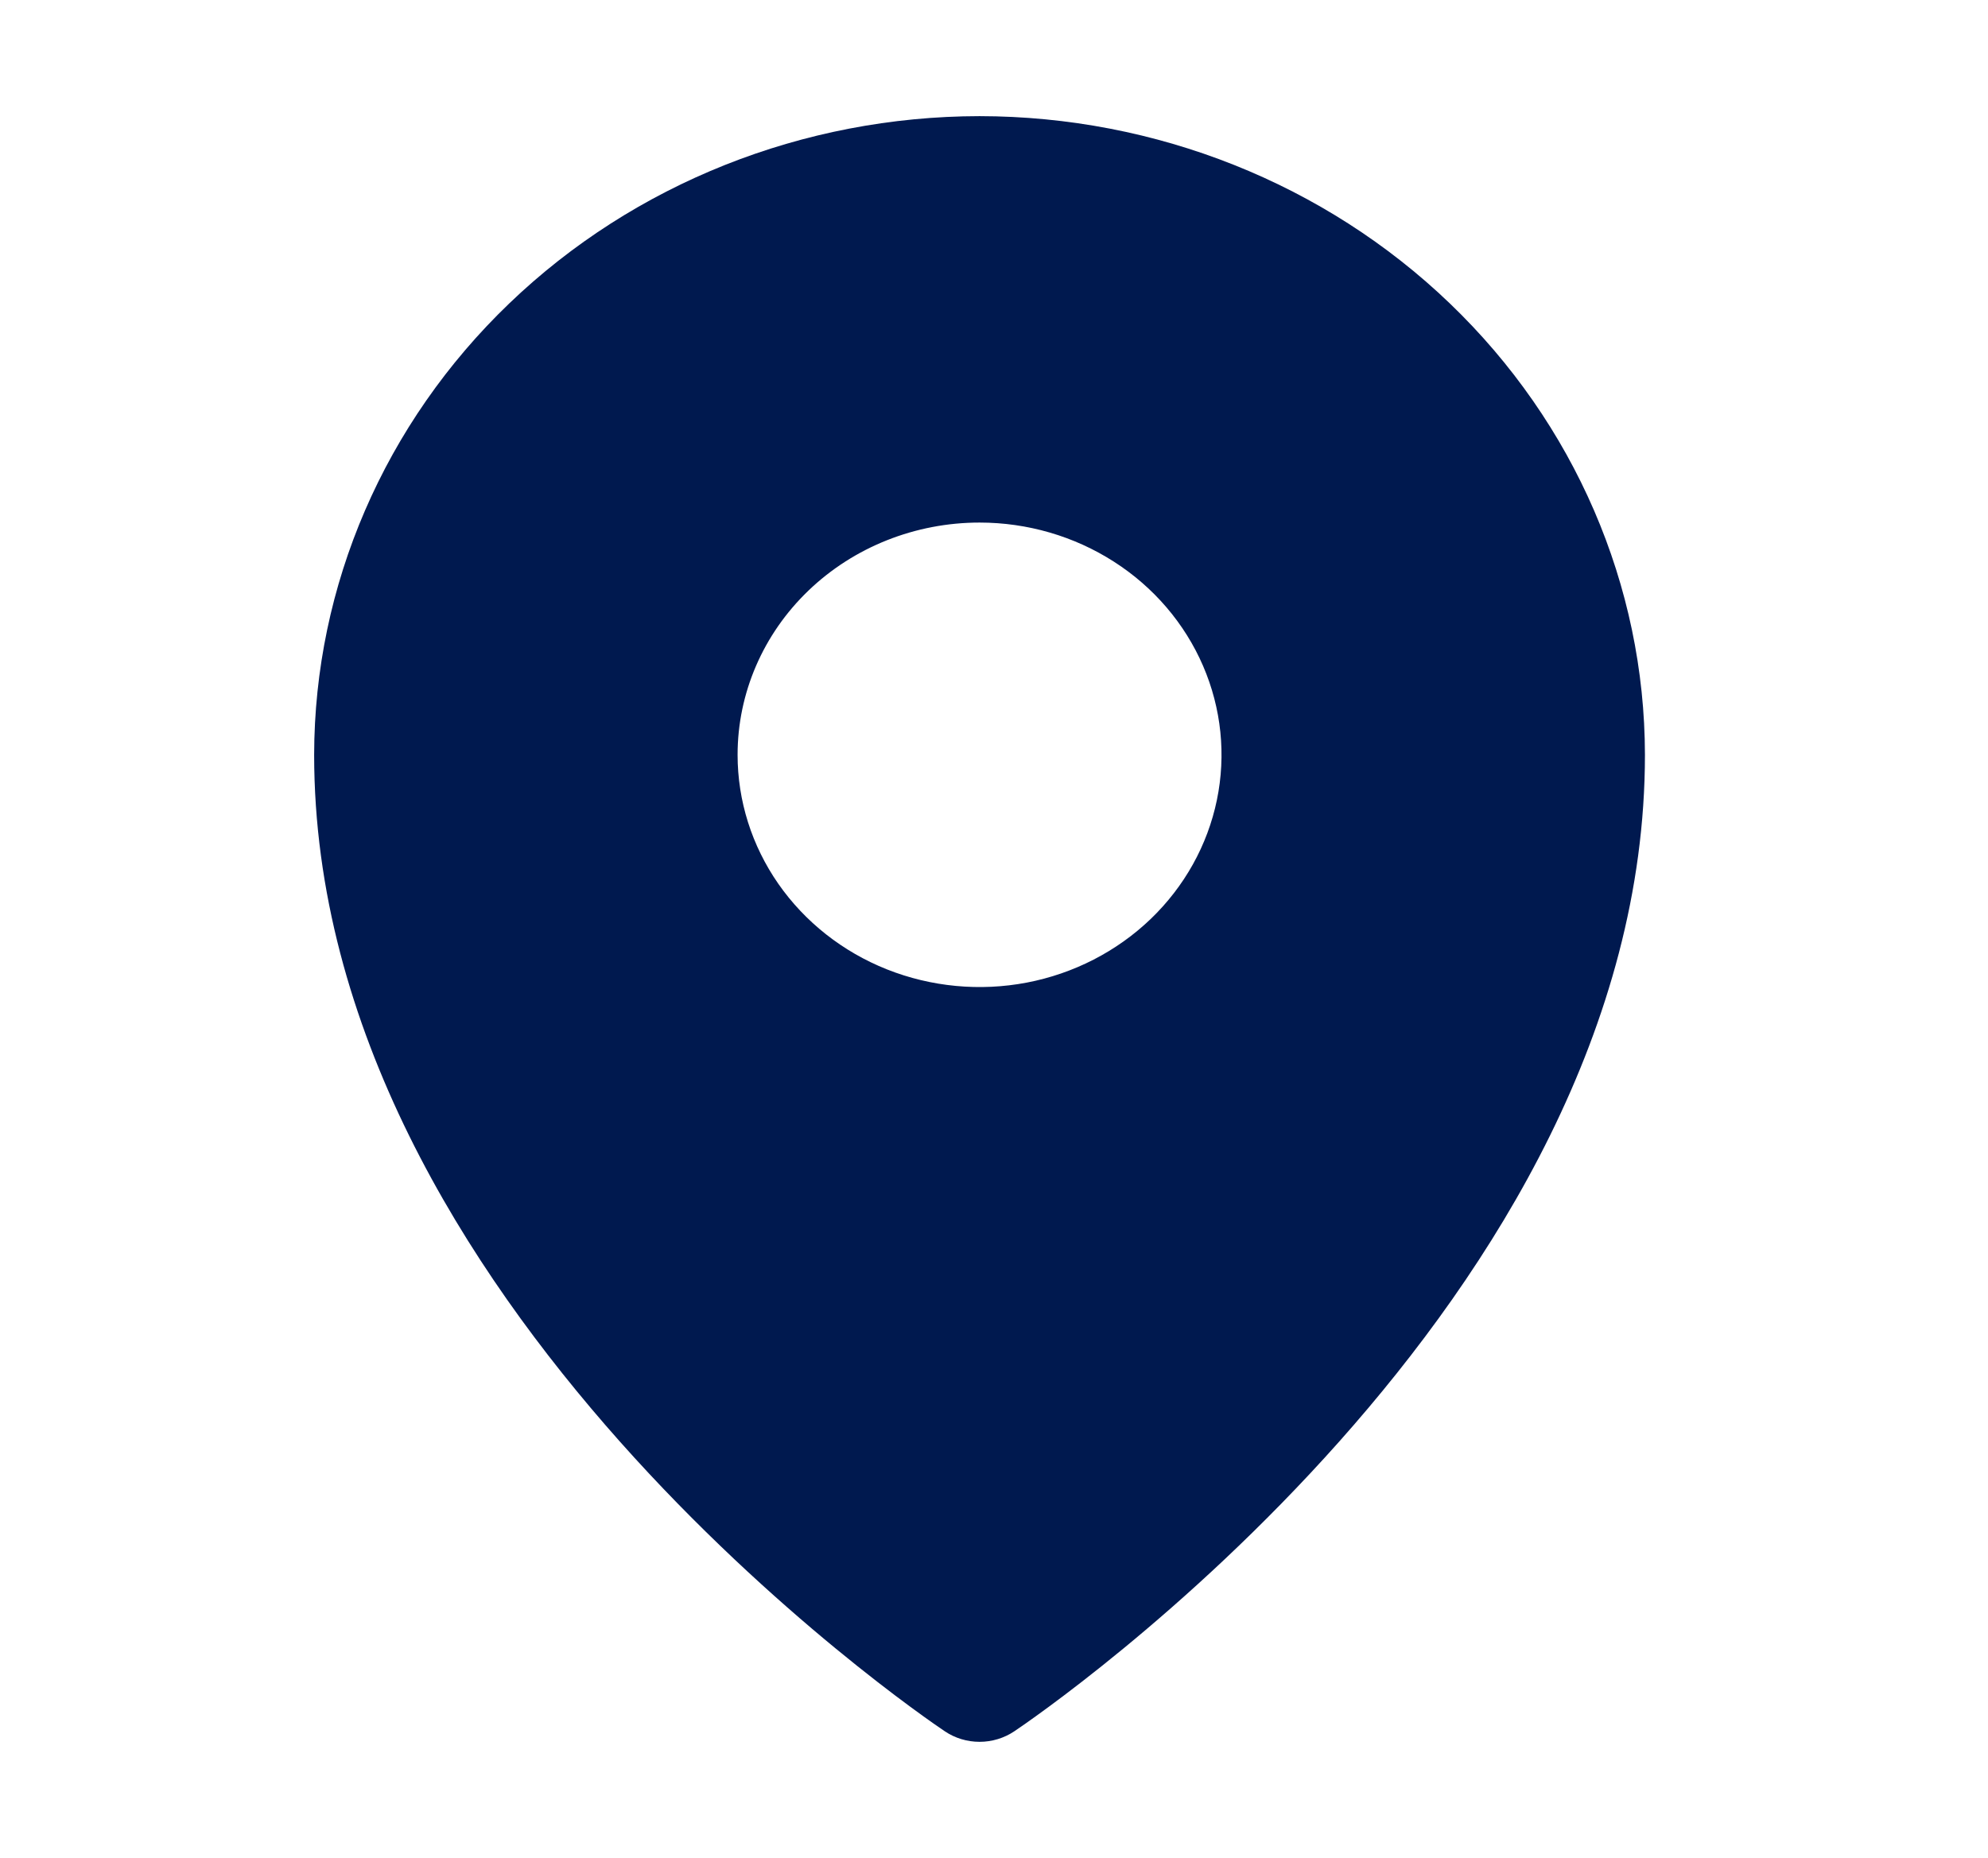 <svg xmlns="http://www.w3.org/2000/svg" width="46" height="43" viewBox="0 0 46 43" fill="none">
  <path d="M22.666 2.688C18.584 2.692 14.67 4.251 11.784 7.022C8.897 9.793 7.274 13.55 7.269 17.469C7.269 30.117 21.266 39.669 21.863 40.069C22.098 40.227 22.378 40.312 22.666 40.312C22.953 40.312 23.233 40.227 23.469 40.069C24.065 39.669 38.062 30.117 38.062 17.469C38.057 13.55 36.434 9.793 33.547 7.022C30.661 4.251 26.748 2.692 22.666 2.688ZM22.666 12.094C23.773 12.094 24.855 12.409 25.776 13C26.697 13.59 27.414 14.43 27.838 15.412C28.262 16.394 28.373 17.475 28.157 18.517C27.941 19.56 27.407 20.518 26.625 21.269C25.841 22.021 24.844 22.533 23.758 22.741C22.672 22.948 21.546 22.841 20.523 22.435C19.5 22.028 18.626 21.339 18.01 20.455C17.395 19.571 17.067 18.532 17.067 17.469C17.067 16.043 17.657 14.676 18.707 13.668C19.757 12.66 21.181 12.094 22.666 12.094Z" fill="#00194F"/>
</svg>
